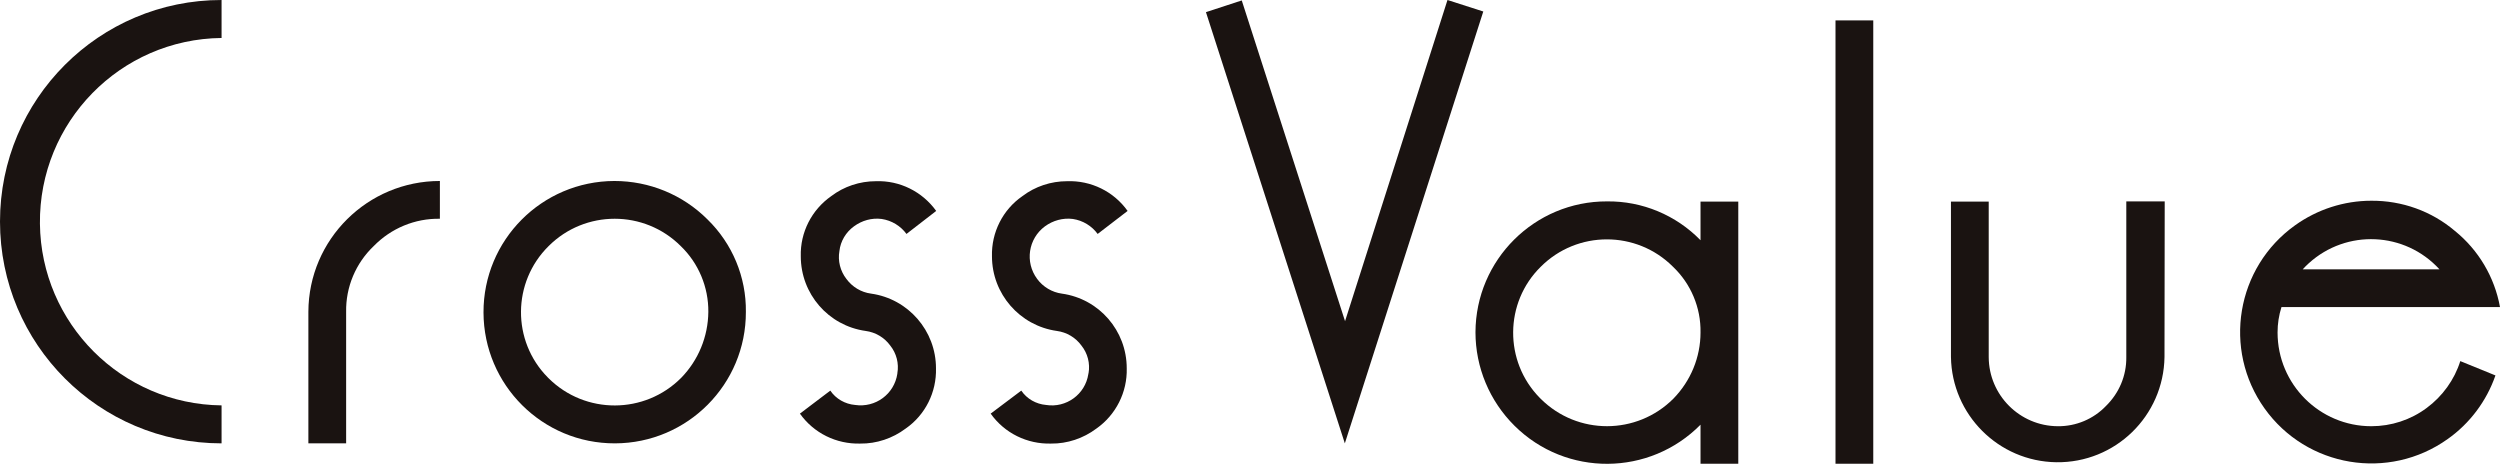 <svg xmlns="http://www.w3.org/2000/svg" viewBox="0 0 115.2 21.37">
<style type="text/css">
	.st0{fill:#1A1311;}
</style>
<g>
	<path id="path_1" class="st0" d="M10.21,20.43C4.57,20.43,0,15.86,0,10.21C0,4.57,4.57,0,10.21,0l0,0v1.75
		C5.54,1.8,1.79,5.63,1.84,10.31c0.05,4.6,3.77,8.32,8.37,8.37V20.43z"/>
	<path id="path_2" class="st0" d="M20.27,10.08c-1.15-0.02-2.25,0.44-3.05,1.26c-0.83,0.79-1.29,1.89-1.27,3.03v6.06h-1.74v-6.06
		c0.01-3.34,2.73-6.03,6.06-6.03L20.27,10.08z"/>
	<path id="path_3" class="st0" d="M34.37,14.37c0.01,3.34-2.69,6.05-6.03,6.06c-3.34,0.01-6.05-2.69-6.06-6.03
		c-0.01-3.34,2.69-6.05,6.03-6.06c1.61,0,3.15,0.63,4.29,1.77C33.75,11.23,34.39,12.77,34.37,14.37 M32.64,14.37
		c0.01-1.14-0.45-2.24-1.27-3.03c-1.68-1.68-4.41-1.68-6.09,0c-1.68,1.66-1.7,4.37-0.04,6.05c0.01,0.01,0.03,0.03,0.04,0.04
		c1.69,1.68,4.43,1.67,6.11-0.02C32.18,16.6,32.63,15.51,32.64,14.37L32.64,14.37z"/>
	<path id="path_4" class="st0" d="M43.14,9.72l-1.37,1.06c-0.27-0.37-0.68-0.62-1.14-0.69c-0.46-0.06-0.91,0.07-1.28,0.34
		c-0.37,0.27-0.62,0.68-0.67,1.14c-0.08,0.45,0.04,0.92,0.32,1.28c0.27,0.37,0.68,0.62,1.14,0.68c1.71,0.24,2.99,1.71,2.99,3.44
		c0.03,1.1-0.49,2.15-1.4,2.78c-0.6,0.45-1.34,0.7-2.09,0.69c-1.1,0.03-2.14-0.48-2.78-1.38l1.4-1.06c0.26,0.38,0.68,0.62,1.14,0.66
		c0.94,0.14,1.81-0.5,1.95-1.44c0-0.01,0-0.02,0-0.02c0.08-0.45-0.04-0.92-0.33-1.28c-0.27-0.37-0.68-0.61-1.13-0.67
		c-1.72-0.24-2.99-1.71-2.99-3.44c-0.03-1.1,0.5-2.14,1.4-2.77c0.59-0.45,1.32-0.69,2.06-0.69C41.46,8.31,42.5,8.83,43.14,9.72z"/>
	<path id="path_5" class="st0" d="M51.96,9.72l-1.38,1.06c-0.27-0.37-0.68-0.62-1.14-0.69c-0.46-0.06-0.92,0.07-1.29,0.34
		c-0.77,0.57-0.93,1.65-0.36,2.42c0.27,0.37,0.69,0.62,1.14,0.68c1.72,0.24,2.99,1.71,2.99,3.44c0.03,1.1-0.5,2.15-1.4,2.78
		c-0.6,0.45-1.34,0.7-2.09,0.69c-1.1,0.03-2.14-0.48-2.78-1.38l1.41-1.06c0.26,0.38,0.68,0.62,1.14,0.66
		c0.93,0.15,1.81-0.49,1.95-1.42c0-0.01,0-0.03,0.01-0.04c0.08-0.45-0.04-0.92-0.33-1.28c-0.27-0.37-0.68-0.61-1.13-0.67
		c-1.71-0.24-2.99-1.71-2.99-3.44c-0.03-1.1,0.5-2.15,1.4-2.77c0.59-0.45,1.32-0.69,2.06-0.69C50.27,8.31,51.32,8.82,51.96,9.72z"/>
	<path id="path_6" class="st0" d="M68.35,0.53l-6.38,19.9l-6.4-19.87l1.65-0.54l4.76,14.78L66.7,0L68.35,0.53z"/>
	<path id="path_7" class="st0" d="M80.1,21.37h-1.74v-1.8c-2.35,2.38-6.19,2.41-8.57,0.05c-1.15-1.14-1.8-2.69-1.8-4.31
		c0.01-3.34,2.73-6.04,6.06-6.03c1.62-0.02,3.18,0.63,4.31,1.79V9.29h1.74L80.1,21.37 M78.36,15.32c0.02-1.14-0.44-2.24-1.27-3.03
		c-1.68-1.68-4.41-1.68-6.09,0c-1.68,1.65-1.7,4.36-0.05,6.04c0.02,0.02,0.03,0.03,0.05,0.05c1.69,1.68,4.42,1.68,6.11-0.01
		C77.91,17.55,78.36,16.46,78.36,15.32z"/>
	<rect id="square_1" x="84.58" y="0.94" class="st0" width="1.74" height="20.43"/>
	<path id="path_8" class="st0" d="M99.74,16.45c-0.04,2.72-2.27,4.89-4.99,4.85c-2.66-0.04-4.81-2.19-4.85-4.85V9.29h1.74v7.17
		c0.01,1.75,1.43,3.17,3.18,3.18c0.84,0.01,1.65-0.33,2.23-0.94c0.6-0.59,0.94-1.39,0.93-2.24V9.28h1.77L99.74,16.45z"/>
	<path id="path_9" class="st0" d="M115.2,14.15h-10.07c-0.12,0.38-0.18,0.77-0.18,1.17c0,2.39,1.94,4.32,4.32,4.32
		c0.92,0,1.81-0.29,2.55-0.84c0.73-0.54,1.28-1.3,1.55-2.16l1.62,0.66c-0.41,1.18-1.18,2.21-2.2,2.93c-2.72,1.94-6.5,1.31-8.44-1.41
		s-1.31-6.5,1.41-8.44c1.02-0.73,2.25-1.13,3.51-1.13c1.41-0.01,2.78,0.48,3.85,1.39C114.21,11.52,114.95,12.77,115.2,14.15
		 M112.41,12.41c-1.59-1.74-4.28-1.86-6.02-0.28c-0.1,0.09-0.19,0.18-0.28,0.28H112.41z"/>
</g>
</svg>
